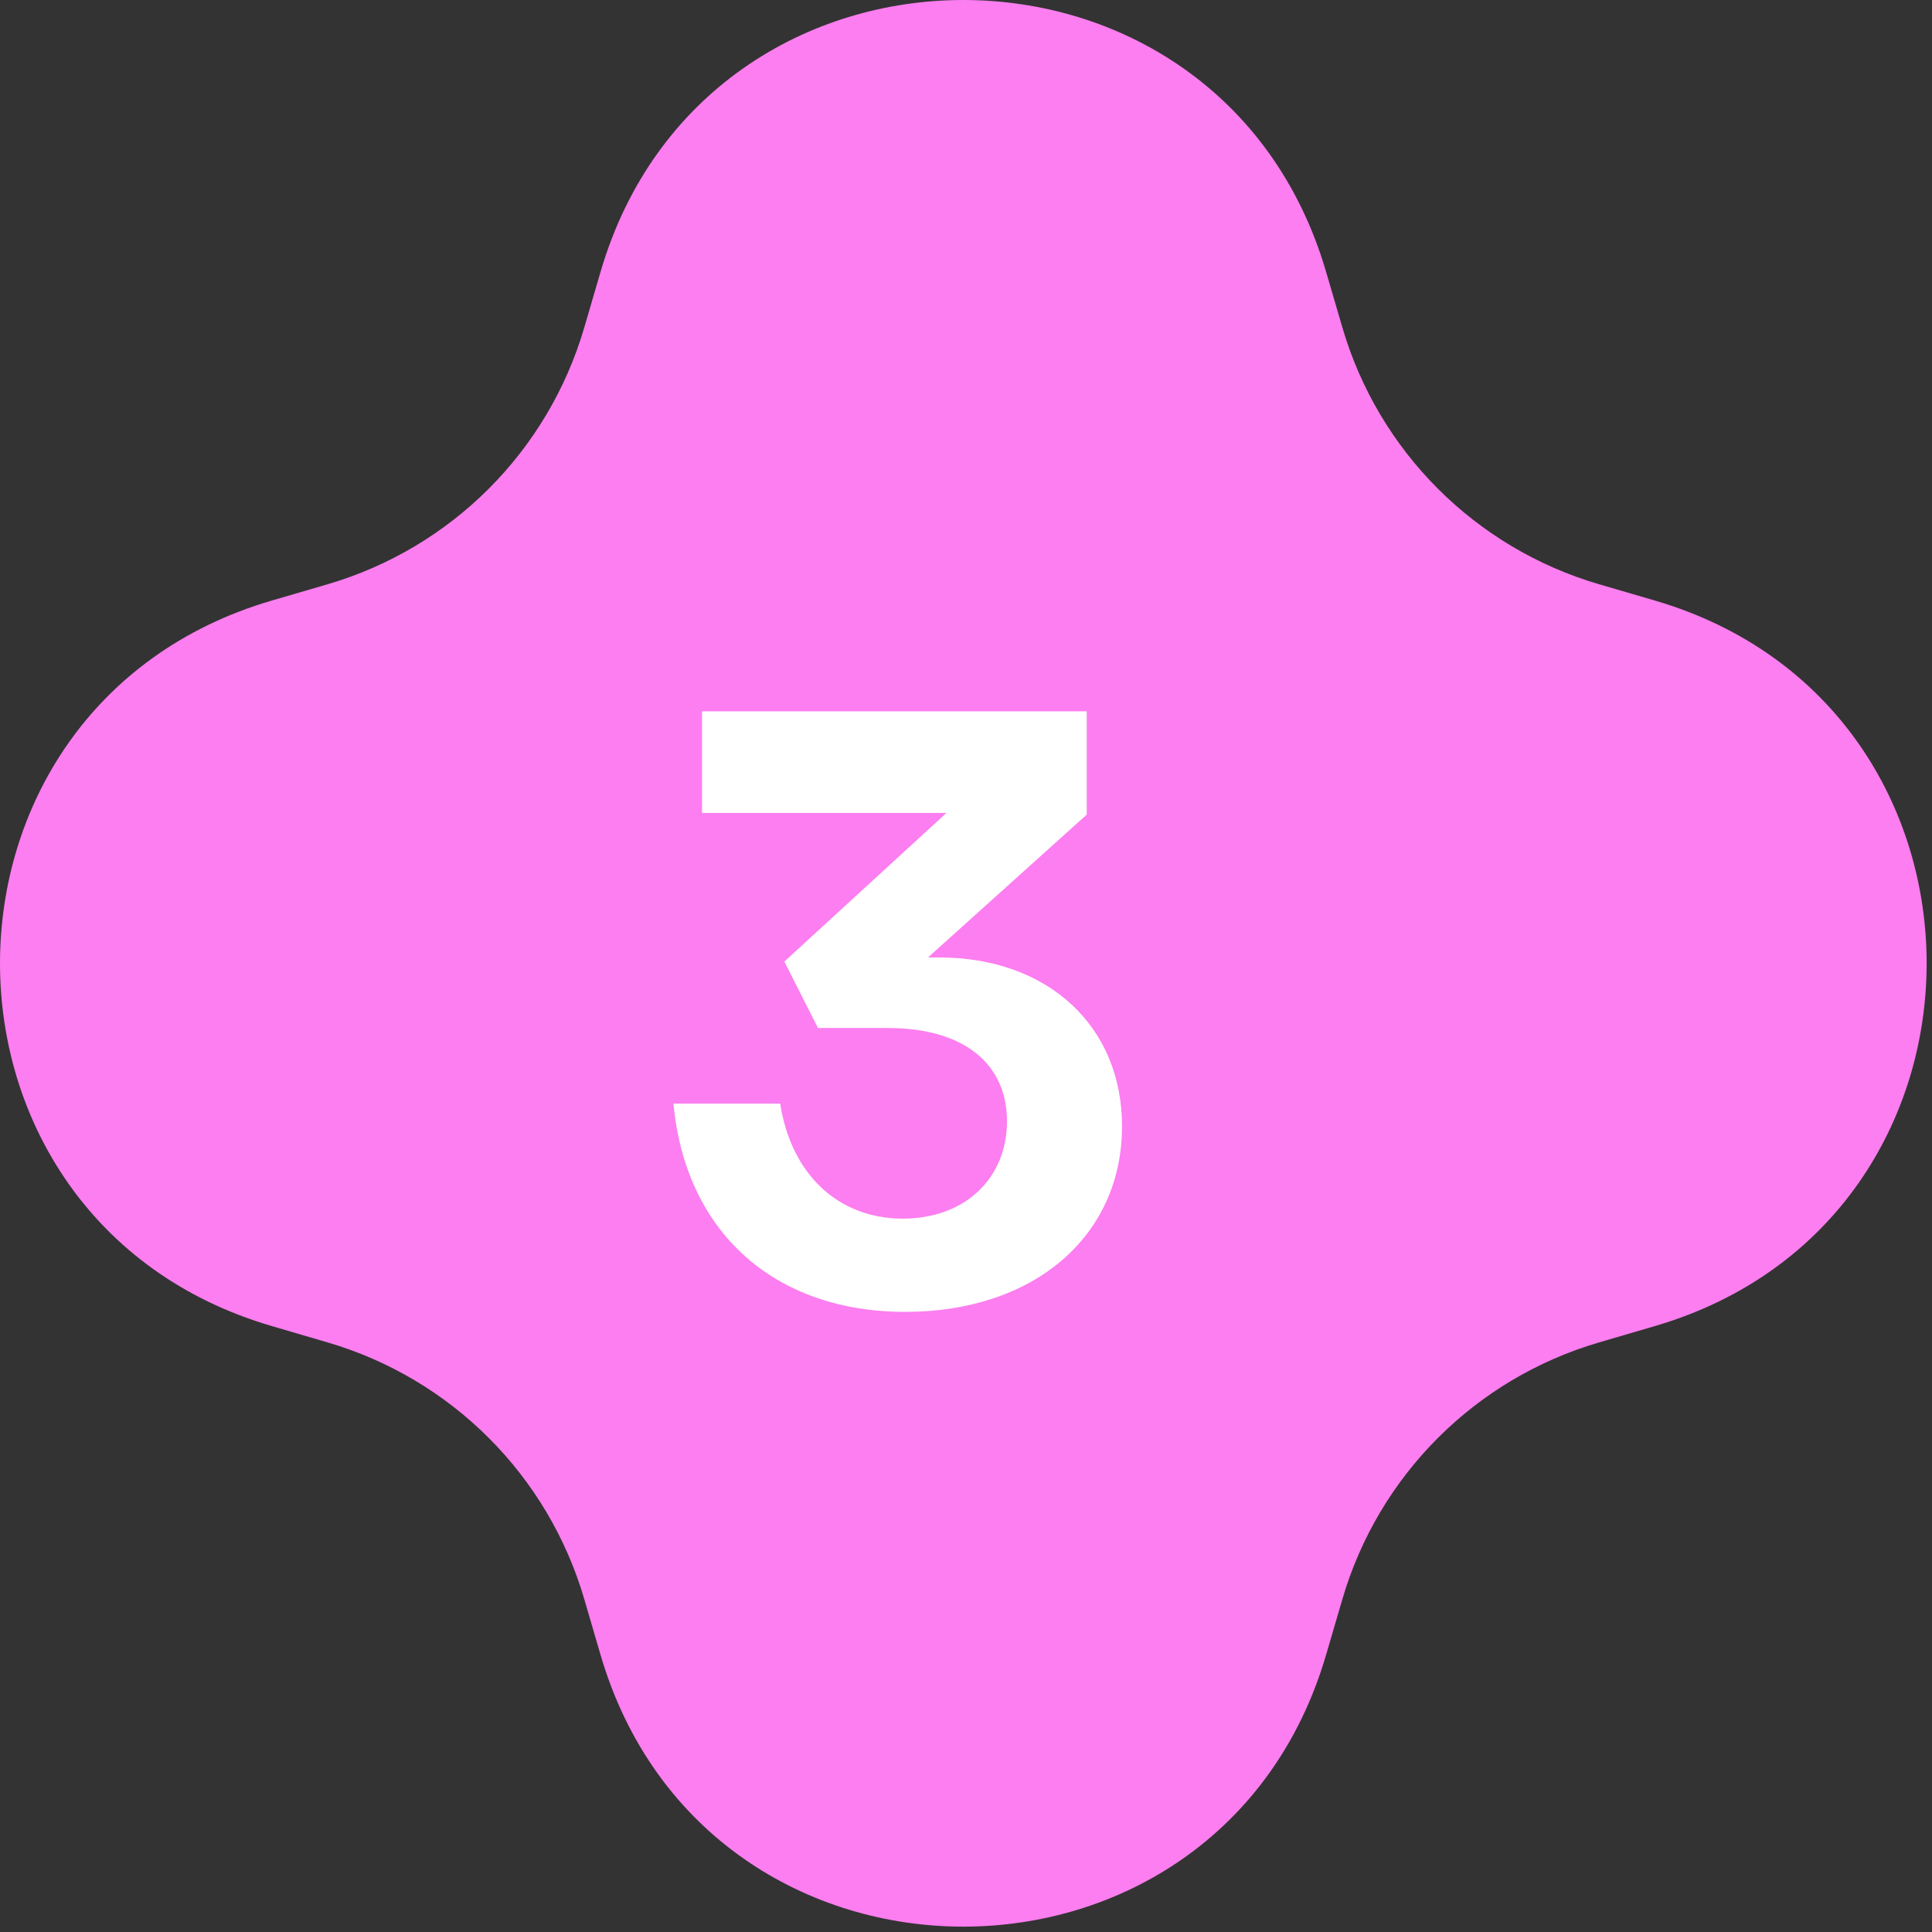 <?xml version="1.0" encoding="UTF-8"?> <svg xmlns="http://www.w3.org/2000/svg" width="46" height="46" viewBox="0 0 46 46" fill="none"><rect x="0" y="0" width="46" height="46" fill="#333333" stroke="none"/><path d="M14.298 6.474C16.822 -2.158 29.05 -2.158 31.574 6.474L31.962 7.799C32.824 10.745 35.127 13.049 38.074 13.911L39.399 14.298C48.03 16.822 48.03 29.05 39.399 31.574L38.074 31.962C35.127 32.824 32.824 35.127 31.962 38.074L31.574 39.399C29.05 48.03 16.822 48.03 14.298 39.399L13.911 38.074C13.049 35.127 10.745 32.824 7.799 31.962L6.474 31.574C-2.158 29.05 -2.158 16.822 6.474 14.298L7.799 13.911C10.745 13.049 13.049 10.745 13.911 7.799L14.298 6.474Z" fill="#FC7EF0"></path><path d="M21.555 31.235C18.416 31.235 16.316 29.316 16.035 26.276H18.576C18.835 27.956 19.956 29.015 21.495 29.015C22.976 29.015 23.976 28.055 23.976 26.695C23.976 25.335 22.956 24.476 21.136 24.476H19.476L18.675 22.895L22.535 19.355H16.715V16.936H25.875V19.395L22.096 22.796H22.355C24.956 22.796 26.715 24.436 26.715 26.816C26.715 29.436 24.616 31.235 21.555 31.235Z" fill="white"></path></svg> 